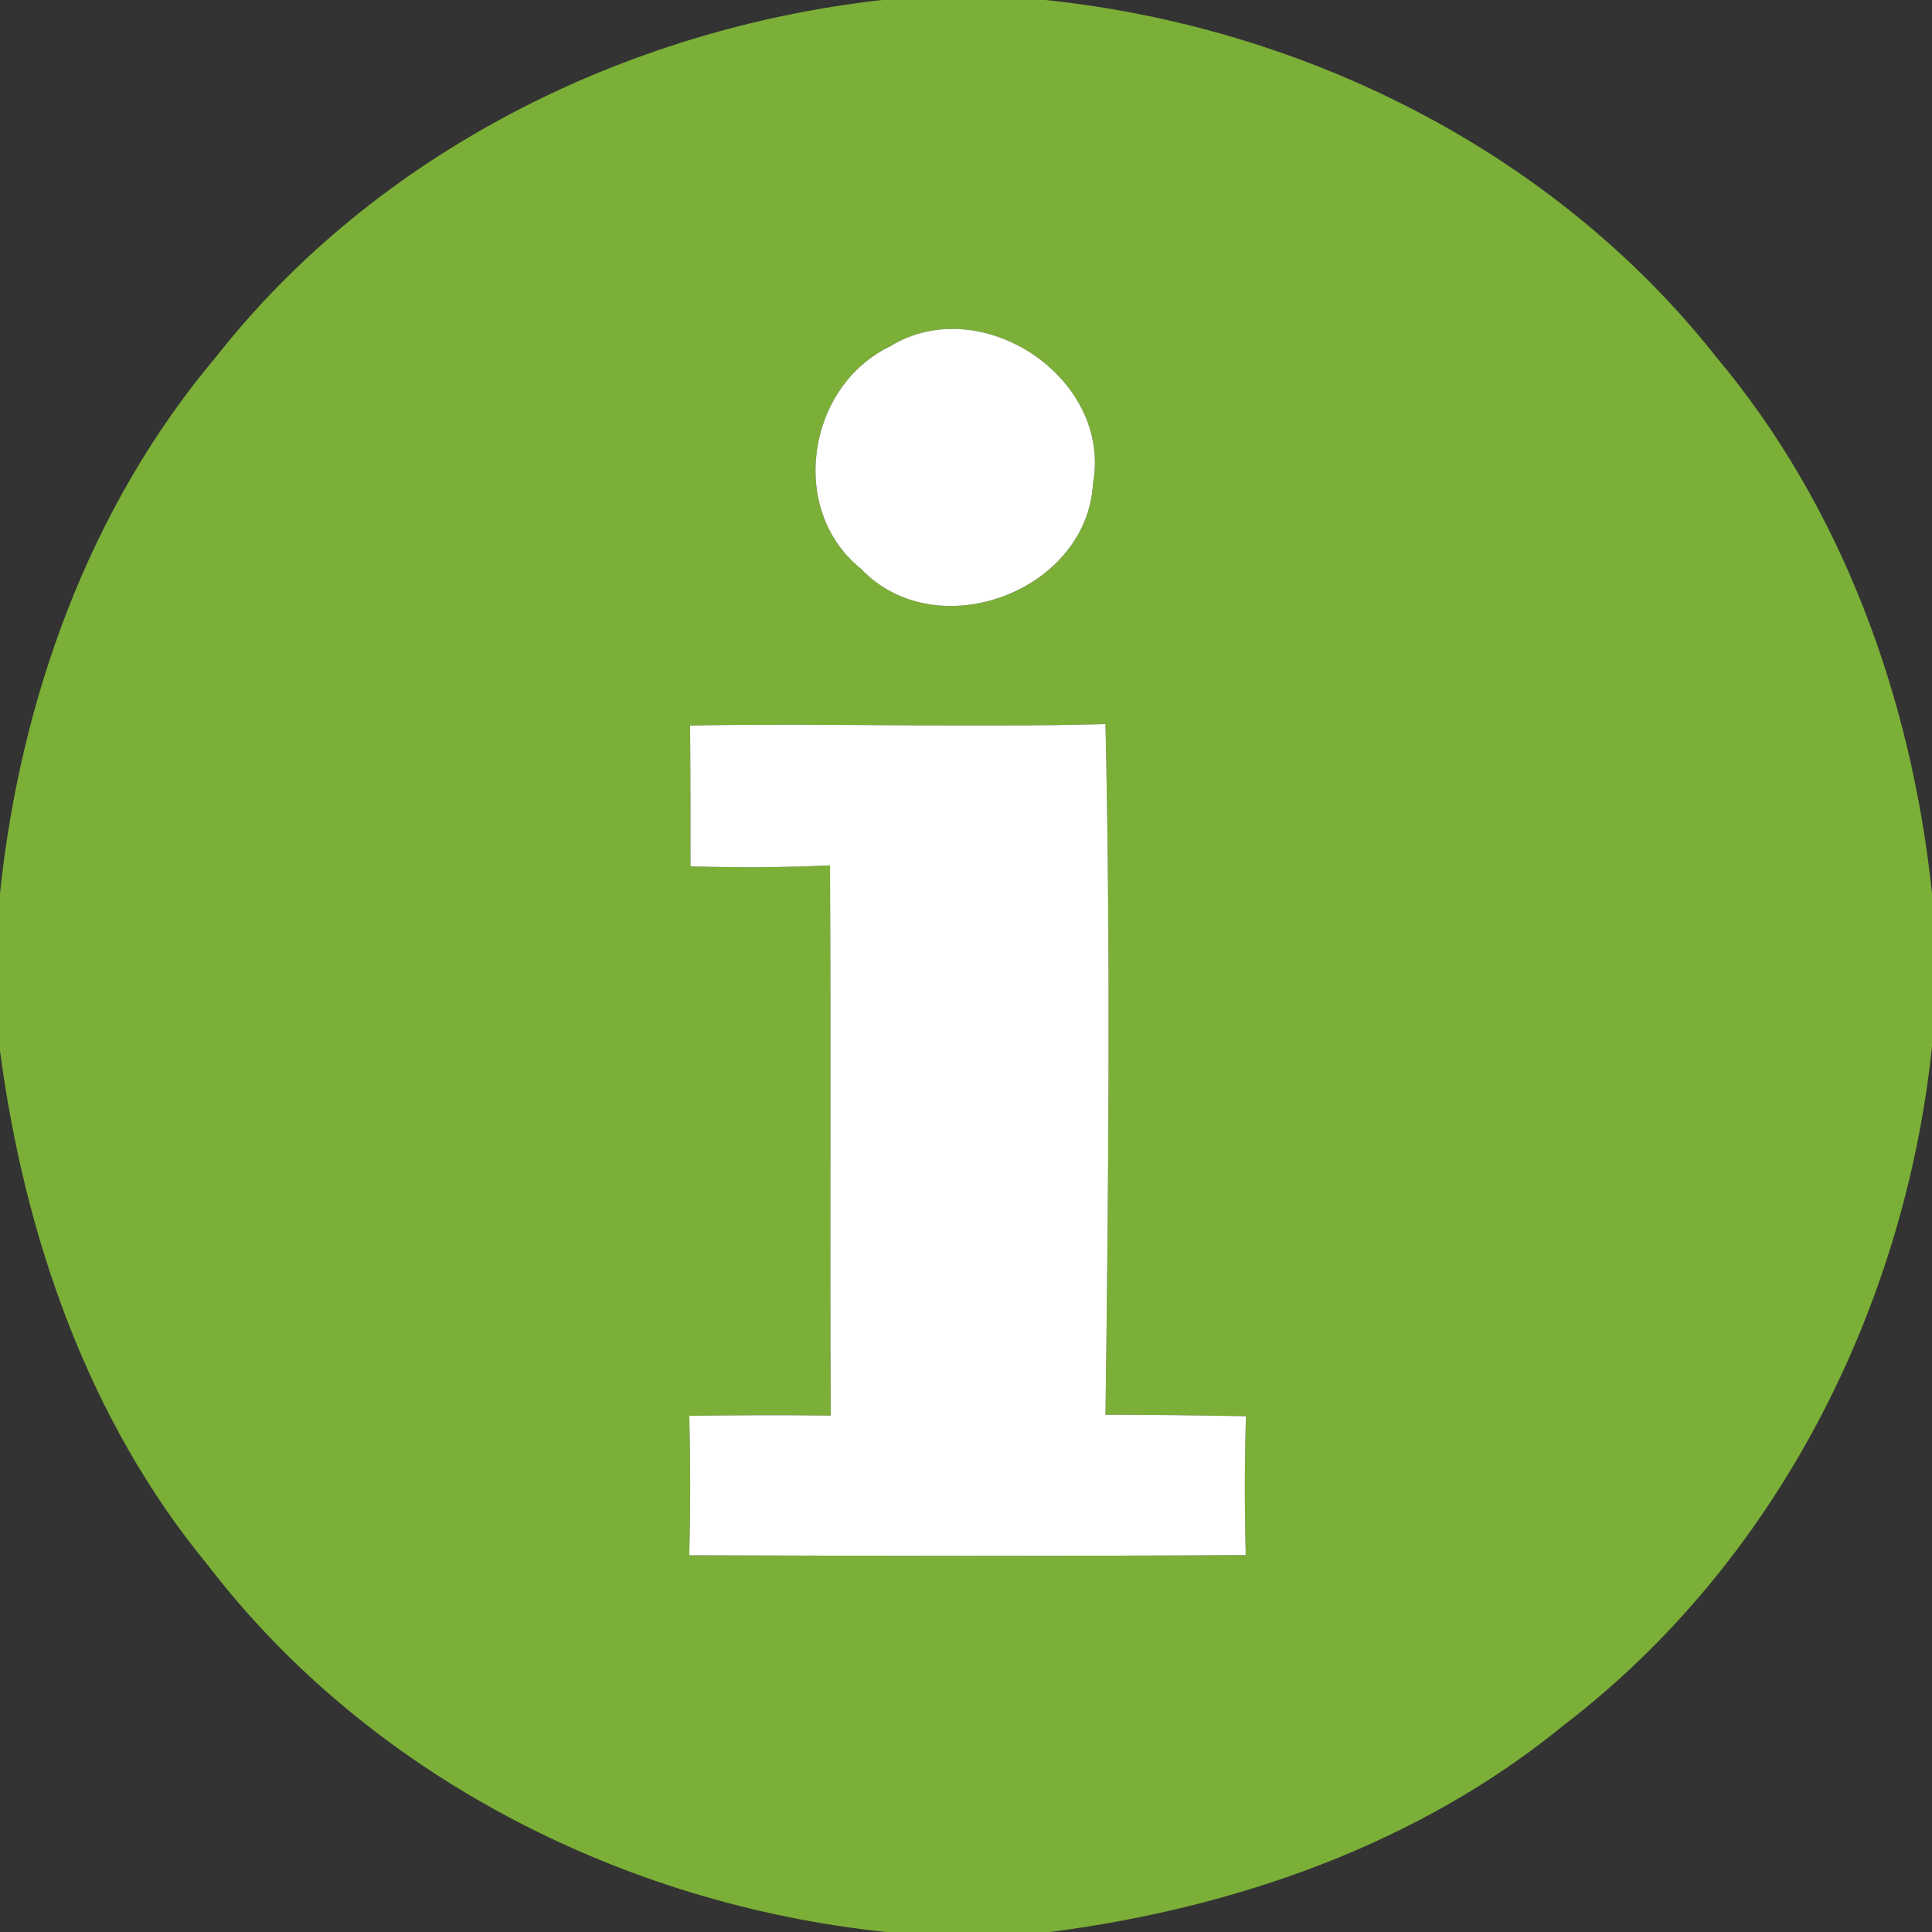 <?xml version="1.0" encoding="UTF-8" ?>
<!DOCTYPE svg PUBLIC "-//W3C//DTD SVG 1.1//EN" "http://www.w3.org/Graphics/SVG/1.1/DTD/svg11.dtd">
<svg width="96pt" height="96pt" viewBox="0 0 96 96" version="1.1" xmlns="http://www.w3.org/2000/svg">
<rect x="0" y="0" width="96" height="96" fill="#333333" stroke="none"/>
<g id="#7baf37ff">
<path fill="#7baf37" opacity="1.00" d=" M 43.82 0.00 L 51.95 0.00 C 64.79 1.34 77.22 7.52 85.28 17.74 C 91.56 25.22 94.99 34.75 96.00 44.39 L 96.00 52.01 C 94.63 65.07 88.22 77.67 77.72 85.71 C 70.48 91.64 61.38 94.81 52.18 96.00 L 44.02 96.00 C 30.96 94.63 18.35 88.24 10.31 77.75 C 4.36 70.53 1.22 61.41 0.00 52.22 L 0.00 44.39 C 1.01 34.75 4.43 25.22 10.72 17.75 C 18.72 7.57 31.06 1.44 43.82 0.00 M 44.23 17.21 C 40.11 19.19 39.13 25.33 42.79 28.27 C 46.54 32.20 54.01 29.39 54.31 24.03 C 55.27 18.78 48.75 14.43 44.23 17.21 M 34.29 36.05 C 34.31 38.38 34.31 40.71 34.31 43.05 C 36.62 43.11 38.93 43.11 41.24 43.00 C 41.30 52.11 41.23 61.22 41.28 70.34 C 38.94 70.31 36.59 70.32 34.25 70.35 C 34.31 72.66 34.31 74.97 34.25 77.28 C 43.47 77.31 52.68 77.33 61.90 77.27 C 61.84 74.97 61.84 72.67 61.91 70.37 C 59.58 70.33 57.26 70.30 54.93 70.30 C 55.08 58.87 55.19 47.42 54.93 35.98 C 48.05 36.16 41.17 35.93 34.29 36.05 Z" />
</g>
<g id="#ffffffff">
<path fill="#ffffff" opacity="1.00" d=" M 44.23 17.21 C 48.75 14.43 55.27 18.78 54.31 24.03 C 54.01 29.39 46.54 32.20 42.79 28.27 C 39.13 25.33 40.11 19.19 44.23 17.21 Z" />
<path fill="#ffffff" opacity="1.00" d=" M 34.29 36.05 C 41.17 35.93 48.05 36.16 54.93 35.98 C 55.19 47.42 55.08 58.87 54.93 70.30 C 57.26 70.30 59.58 70.33 61.91 70.37 C 61.84 72.67 61.84 74.97 61.90 77.27 C 52.68 77.33 43.47 77.31 34.25 77.28 C 34.31 74.97 34.31 72.66 34.25 70.35 C 36.59 70.32 38.94 70.31 41.28 70.34 C 41.23 61.22 41.30 52.11 41.24 43.00 C 38.93 43.11 36.62 43.11 34.31 43.05 C 34.31 40.71 34.31 38.38 34.29 36.05 Z" />
</g>
</svg>
